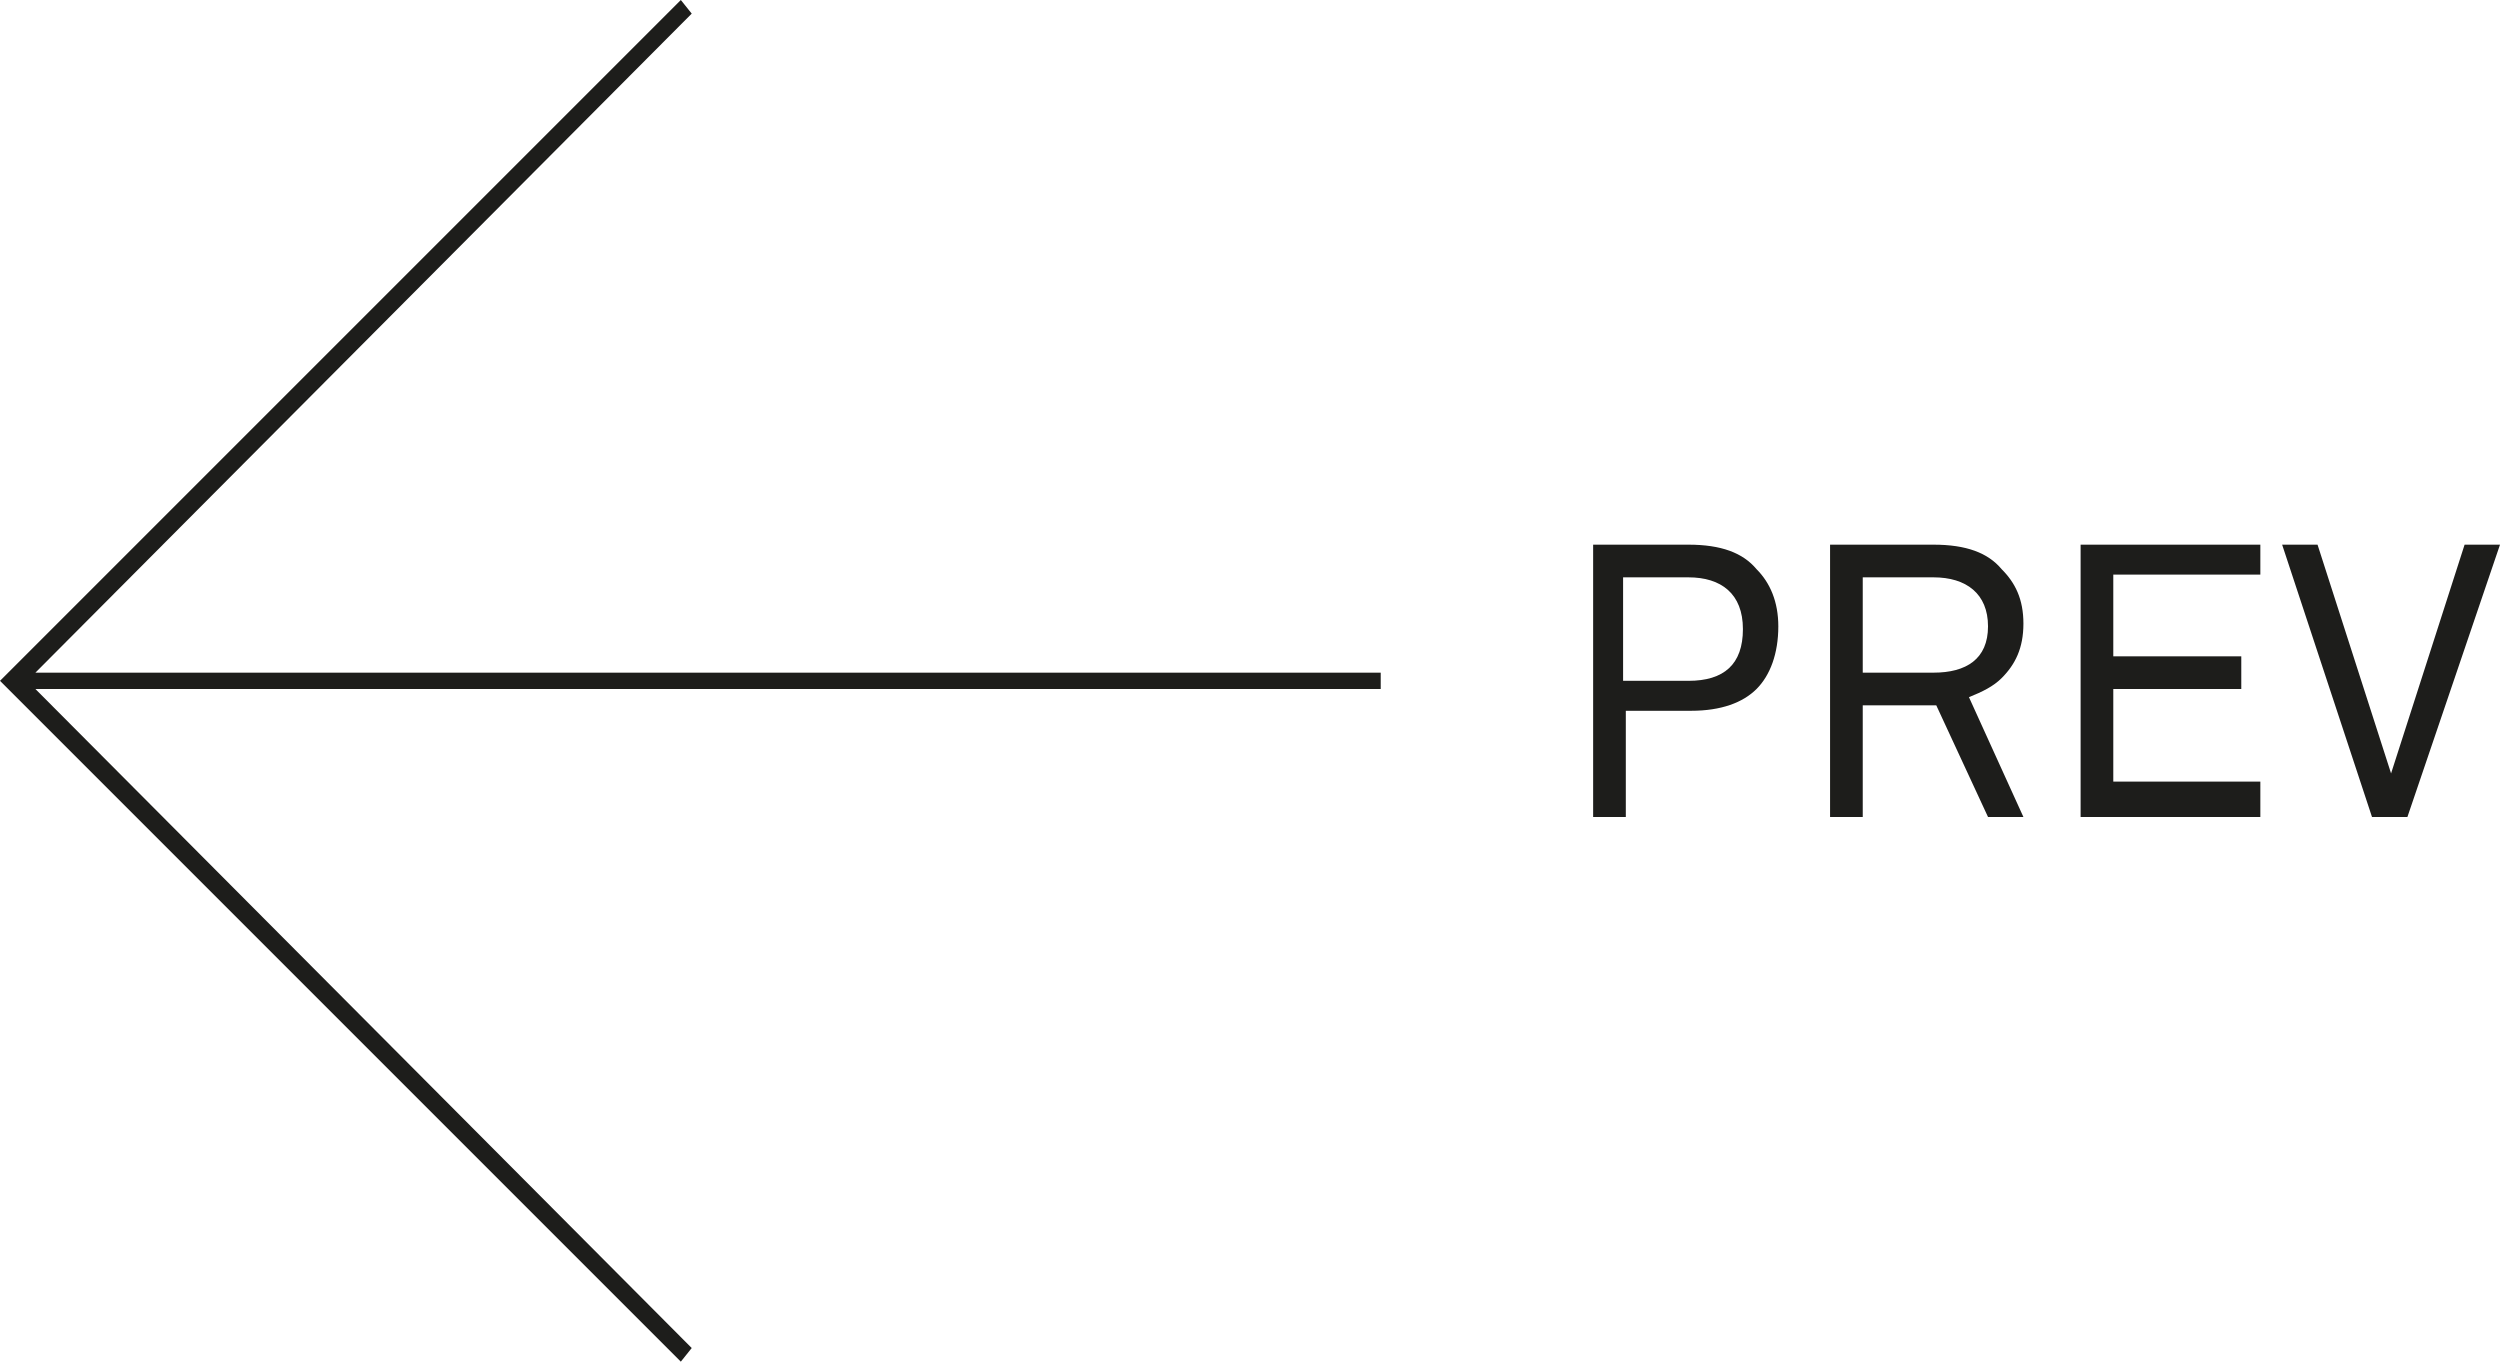 <?xml version="1.0" encoding="utf-8"?>
<!-- Generator: Adobe Illustrator 19.2.1, SVG Export Plug-In . SVG Version: 6.00 Build 0)  -->
<svg version="1.1" id="Layer_1" xmlns="http://www.w3.org/2000/svg" xmlns:xlink="http://www.w3.org/1999/xlink" x="0px" y="0px"
	 viewBox="0 0 91.8 50" style="enable-background:new 0 0 91.8 50;" xml:space="preserve">
<style type="text/css">
	.st0{fill:#1D1D1B;}
</style>
<title>up_arrow</title>
<polygon class="st0" points="0,25 25,50 25.4,49.5 1.3,25.3 50.7,25.3 50.7,25 50.7,24.7 1.3,24.7 25.4,0.5 25,0 "/>
<g>
	<path class="st0" d="M64.5,25.3c-0.5,0.5-1.3,0.8-2.4,0.8h-2.4V30h-1.2V20H62c1.2,0,2,0.3,2.5,0.9c0.5,0.5,0.8,1.2,0.8,2.1
		C65.3,24,65,24.8,64.5,25.3z M62,21.2h-2.4V25H62c1.3,0,2-0.6,2-1.9C64,21.8,63.2,21.2,62,21.2z"/>
	<path class="st0" d="M73,30l-1.9-4.1h-2.7V30h-1.2V20H71c1.2,0,2,0.3,2.5,0.9c0.5,0.5,0.8,1.1,0.8,2c0,0.9-0.3,1.5-0.8,2
		c-0.3,0.3-0.7,0.5-1.2,0.7l2,4.4H73z M71,21.2h-2.6v3.5H71c1.2,0,2-0.5,2-1.7S72.2,21.2,71,21.2z"/>
	<path class="st0" d="M76.4,30V20H83v1.1h-5.4v3h4.7v1.2h-4.7v3.4H83V30H76.4z"/>
	<path class="st0" d="M88.4,30h-1.3L83.8,20h1.3l2.7,8.4l2.7-8.4h1.3L88.4,30z"/>
</g>
</svg>
